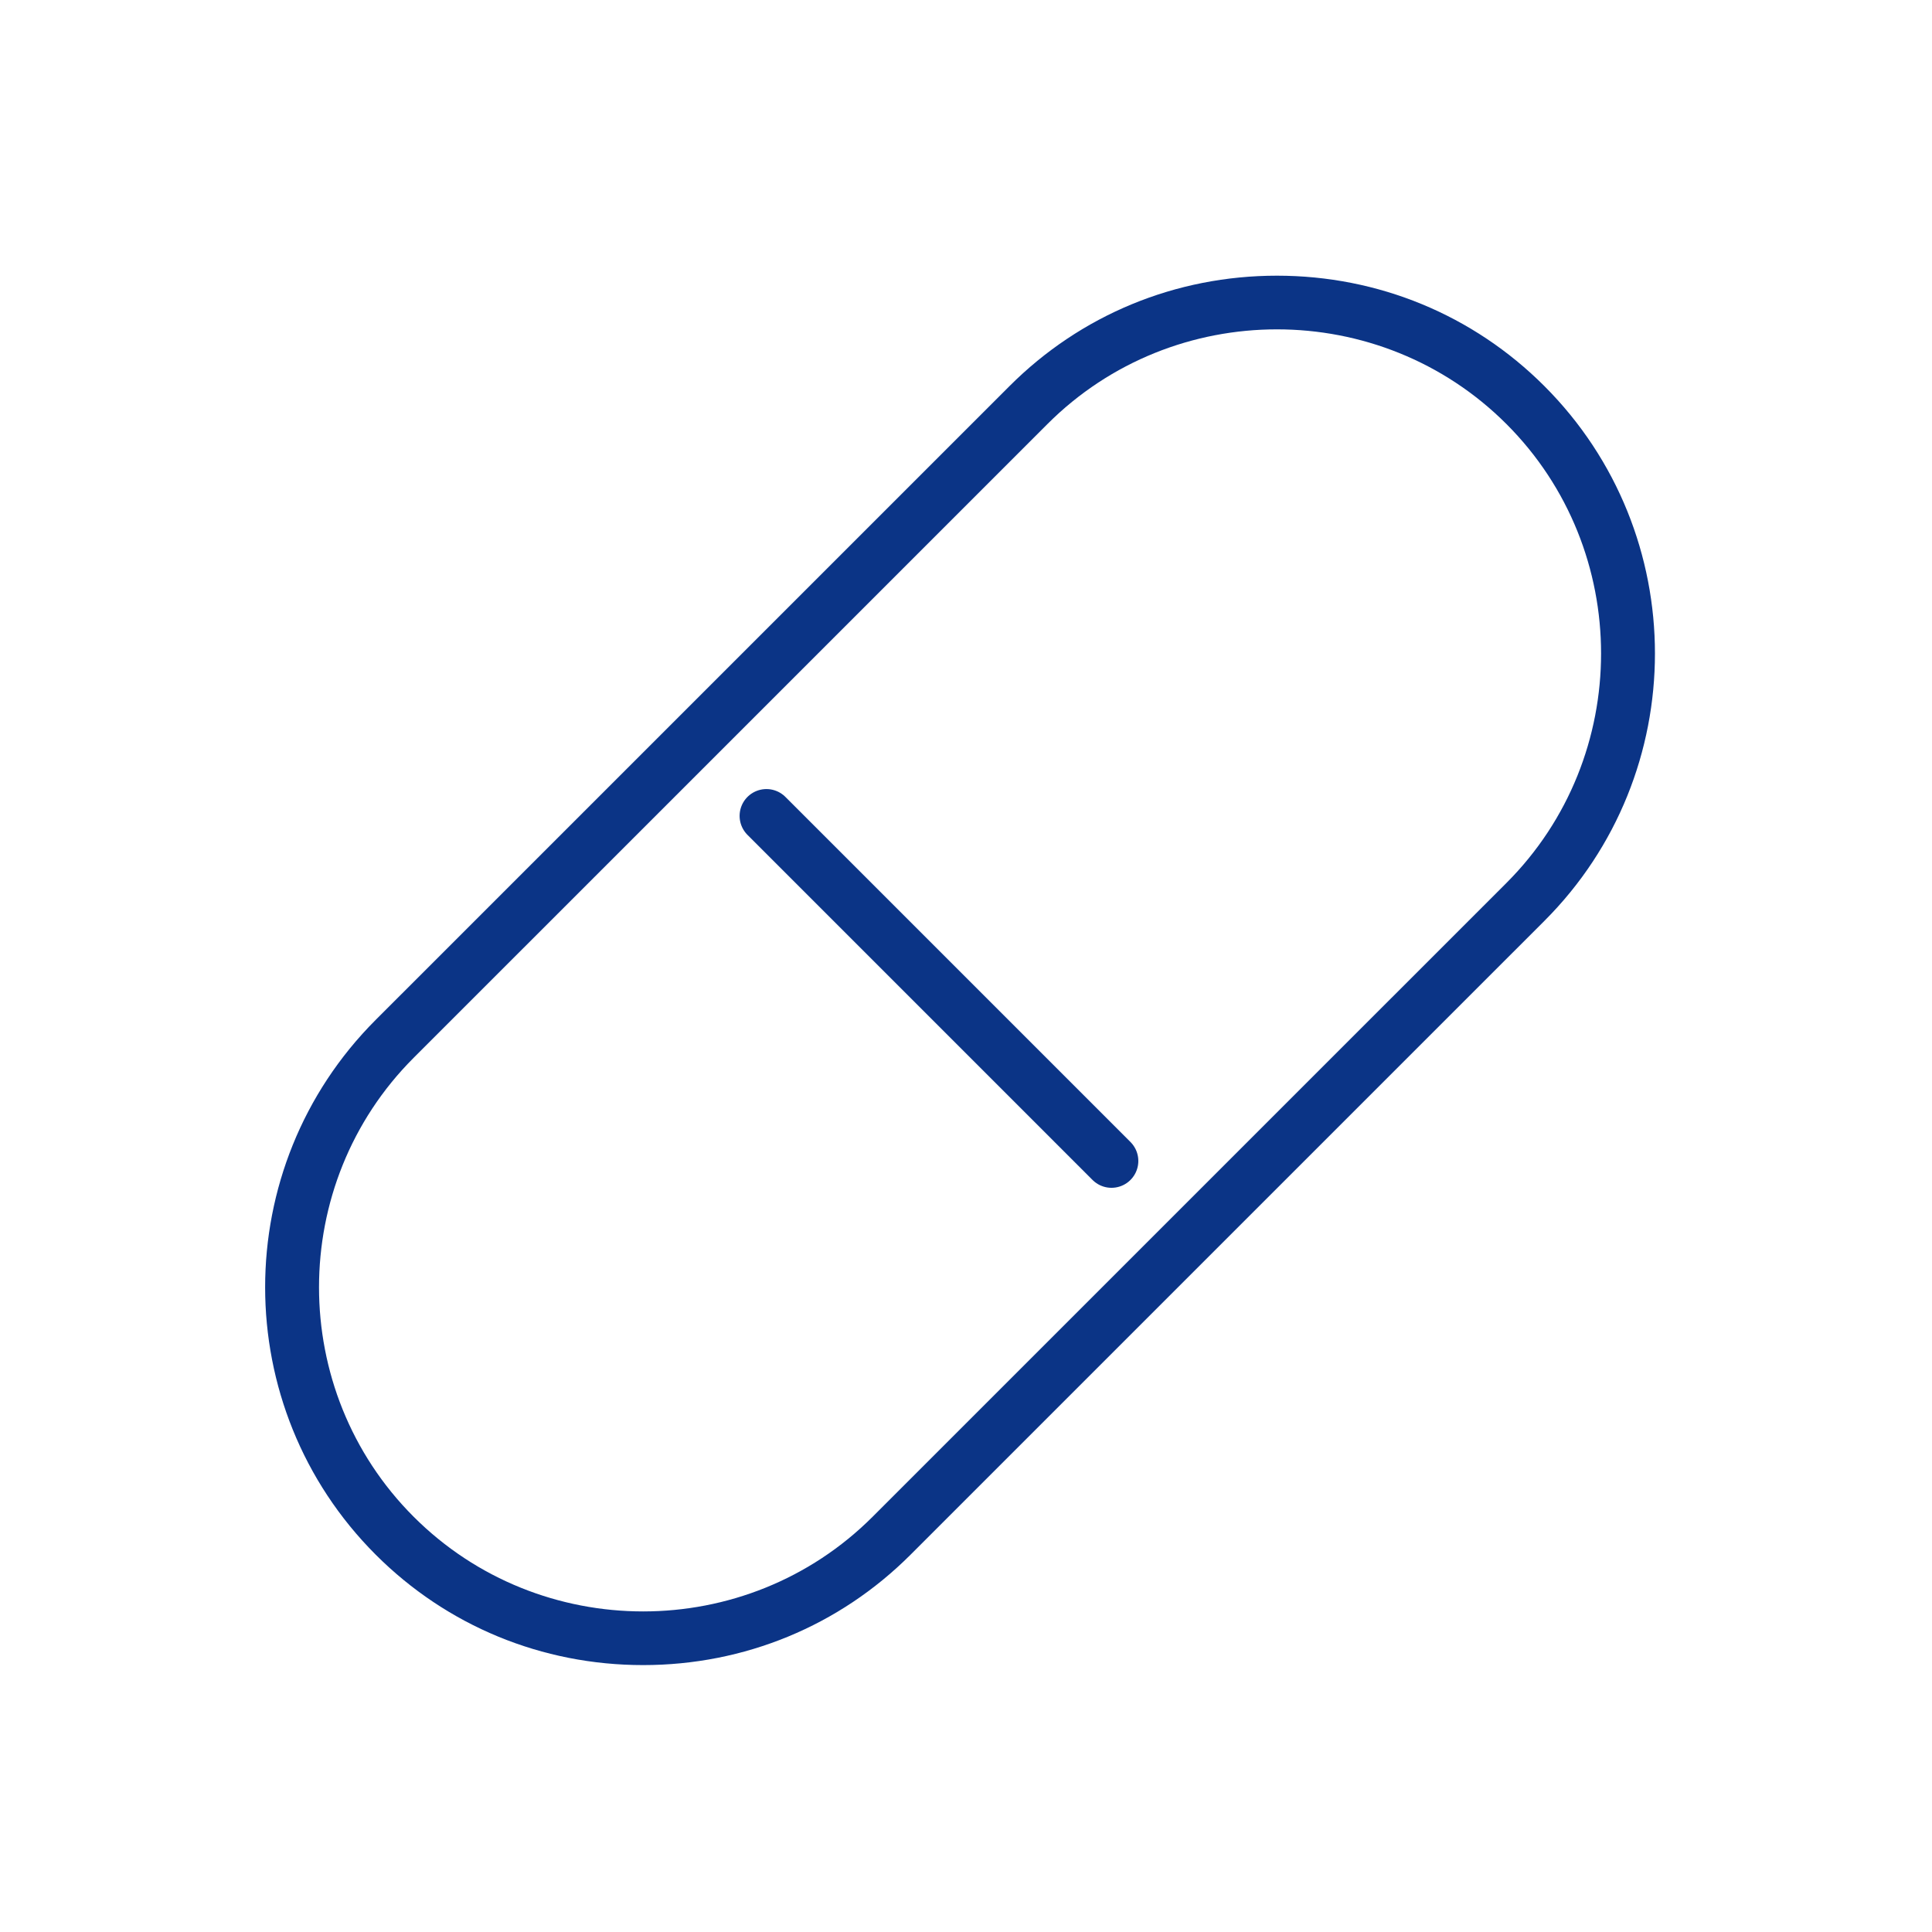<?xml version="1.0" encoding="UTF-8"?> <svg xmlns="http://www.w3.org/2000/svg" viewBox="1964 2464 72 72" width="72" height="72" data-guides="{&quot;vertical&quot;:[],&quot;horizontal&quot;:[]}"><path fill="#0b3486" stroke="none" fill-opacity="1" stroke-width="1" stroke-opacity="1" color="rgb(51, 51, 51)" font-size-adjust="none" id="tSvg24dc63175f" title="Path 10" d="M 2011.588 2476.274 C 2014.688 2476.274 2017.788 2477.45 2020.14 2479.802C 2020.14 2479.802 2020.14 2479.802 2020.14 2479.802C 2024.843 2484.505 2024.843 2492.202 2020.14 2496.906C 2012.267 2504.779 2004.393 2512.652 1996.52 2520.525C 1994.168 2522.877 1991.068 2524.053 1987.968 2524.053C 1984.868 2524.053 1981.768 2522.877 1979.416 2520.525C 1979.416 2520.525 1979.416 2520.525 1979.416 2520.525C 1974.713 2515.822 1974.713 2508.125 1979.416 2503.421C 1987.289 2495.548 1995.163 2487.675 2003.036 2479.802C 2005.388 2477.45 2008.488 2476.274 2011.588 2476.274ZM 2011.588 2474.274 C 2007.814 2474.274 2004.274 2475.735 2001.622 2478.388C 1993.749 2486.261 1985.875 2494.134 1978.002 2502.007C 1972.507 2507.502 1972.507 2516.444 1978.002 2521.939C 1980.655 2524.592 1984.194 2526.053 1987.968 2526.053C 1991.742 2526.053 1995.282 2524.592 1997.934 2521.939C 2005.808 2514.066 2013.681 2506.193 2021.554 2498.32C 2027.049 2492.825 2027.049 2483.883 2021.554 2478.388C 2018.901 2475.735 2015.362 2474.274 2011.588 2474.274C 2011.588 2474.274 2011.588 2474.274 2011.588 2474.274Z"></path><line color="rgb(51, 51, 51)" font-size-adjust="none" stroke-linecap="round" stroke-miterlimit="10" stroke-width="2" stroke="#0b3486" x1="1992.563" x2="2005.422" y1="2494.406" y2="2507.266" fill="none" id="tSvg46c6b5095" title="Line 1" fill-opacity="1" stroke-opacity="1" style="transform-origin: 1998.99px 2500.84px;"></line><defs></defs></svg> 